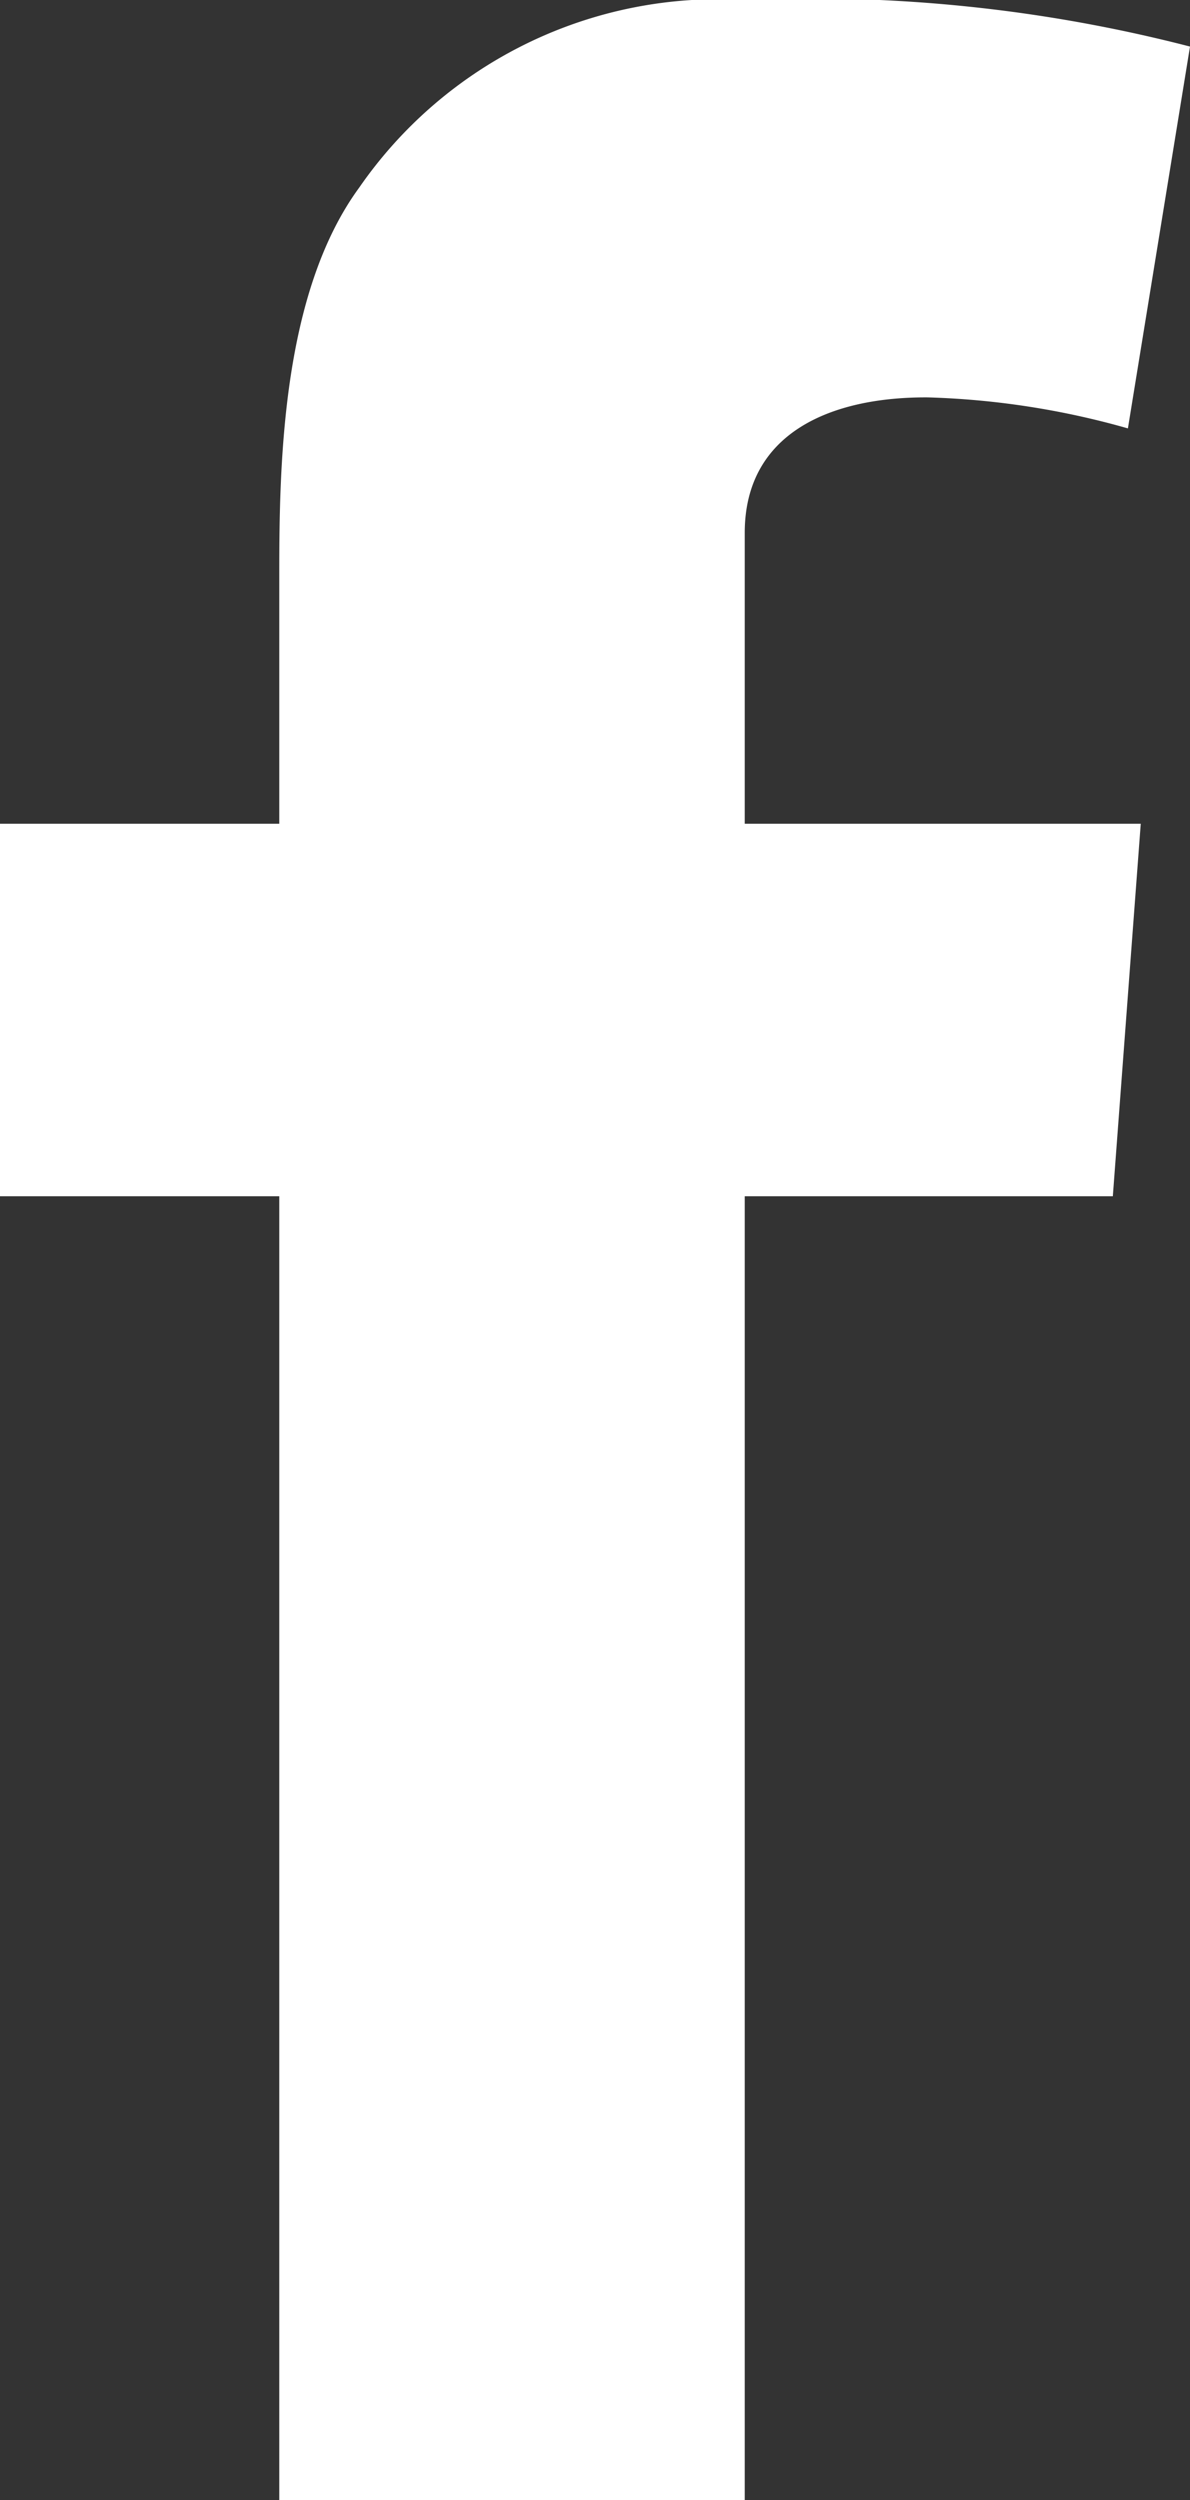 <svg xmlns="http://www.w3.org/2000/svg" width="12.783" height="26.845" viewBox="0 0 12.783 26.845"><rect x="0" y="0" width="12.783" height="26.845" fill="#333333" stroke="none"/><path d="M0 8.845h3V6.158c0-1.185.03-3.012.859-4.144A4.69 4.69 0 018 0a16.215 16.215 0 014.783.5l-.667 4.1a8.738 8.738 0 00-2.15-.333C8.928 4.261 8 4.647 8 5.722v3.123h4.254l-.3 4H8v14H3v-14H0z" fill="#fff"/></svg>